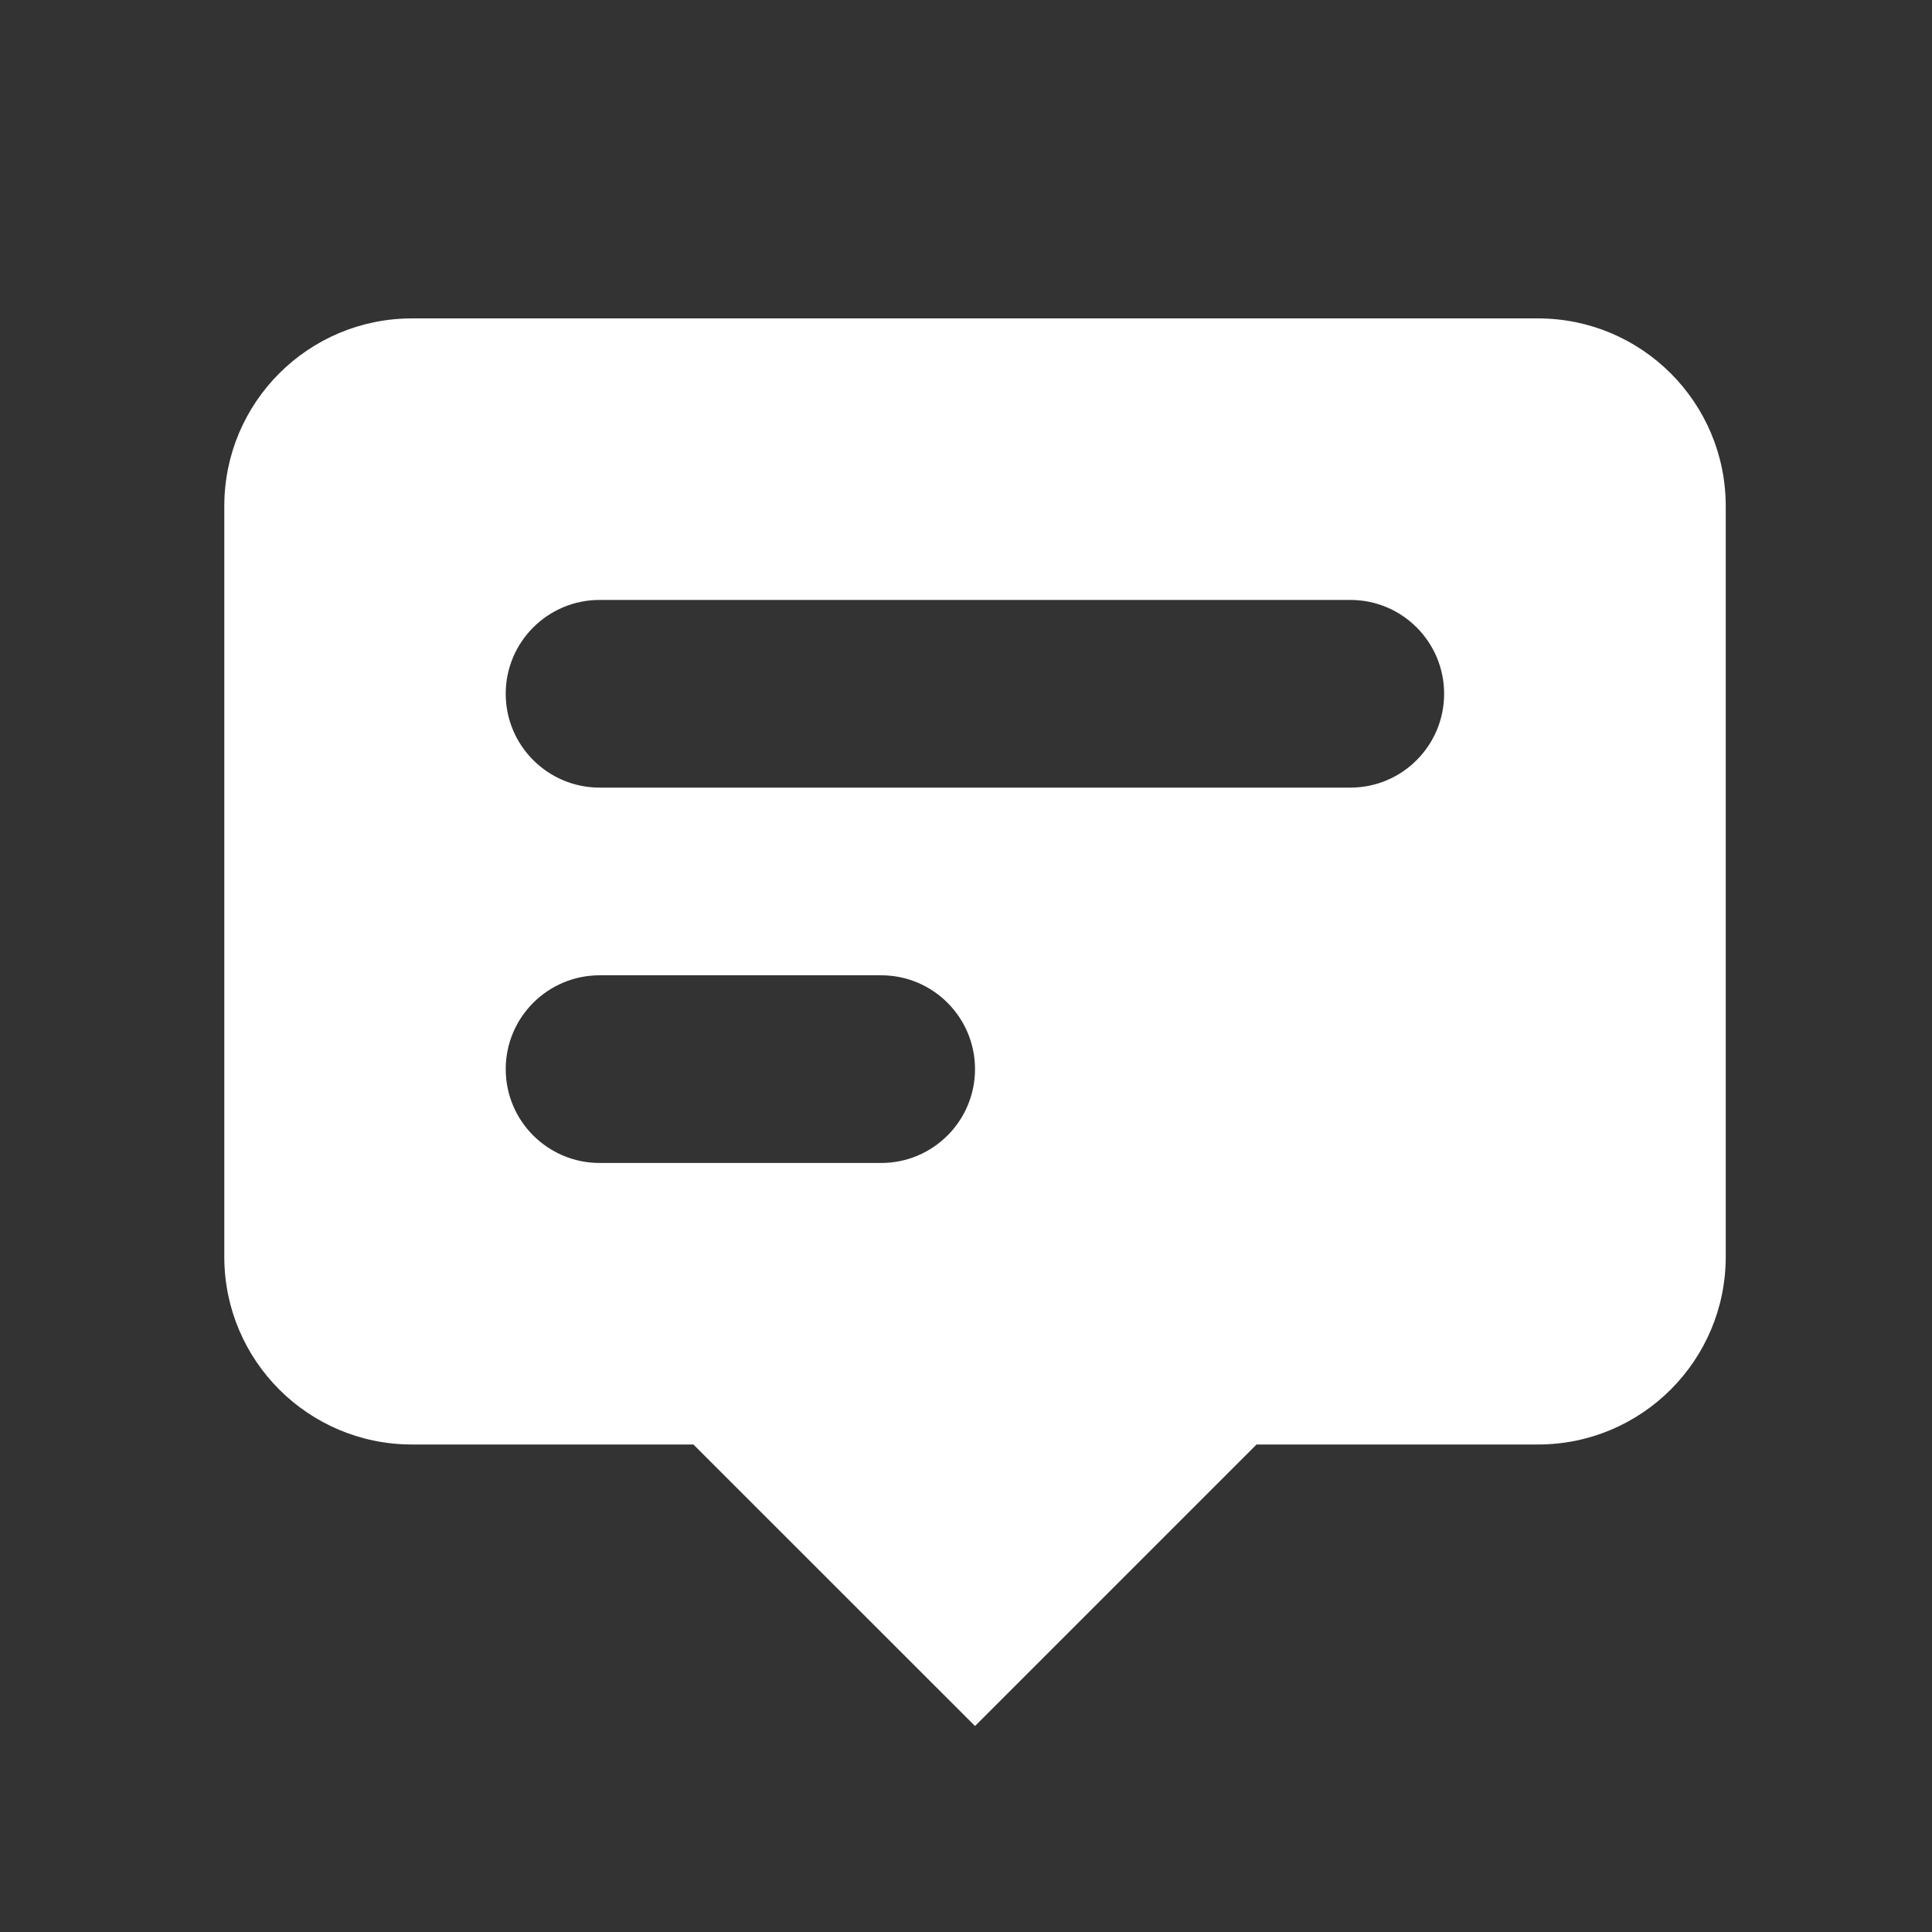 <svg width="21" height="21" viewBox="0 0 21 21" fill="none" xmlns="http://www.w3.org/2000/svg">
<rect x="0" y="0" width="21" height="21" fill="#333333" stroke="none"/>
<path fill-rule="evenodd" clip-rule="evenodd" d="M18.758 13.661V5.501C18.758 4.374 17.844 3.461 16.718 3.461H4.478C3.351 3.461 2.438 4.374 2.438 5.501V13.661C2.438 14.788 3.351 15.701 4.478 15.701H7.537L10.598 18.761L13.658 15.701H16.718C17.844 15.701 18.758 14.788 18.758 13.661ZM5.497 7.541C5.497 6.978 5.954 6.521 6.518 6.521H14.678C15.241 6.521 15.697 6.978 15.697 7.541C15.697 8.104 15.241 8.561 14.678 8.561H6.518C5.954 8.561 5.497 8.104 5.497 7.541ZM6.518 10.601C5.954 10.601 5.497 11.058 5.497 11.621C5.497 12.184 5.954 12.641 6.518 12.641H9.578C10.141 12.641 10.598 12.184 10.598 11.621C10.598 11.058 10.141 10.601 9.578 10.601H6.518Z" fill="white"/>
</svg>
